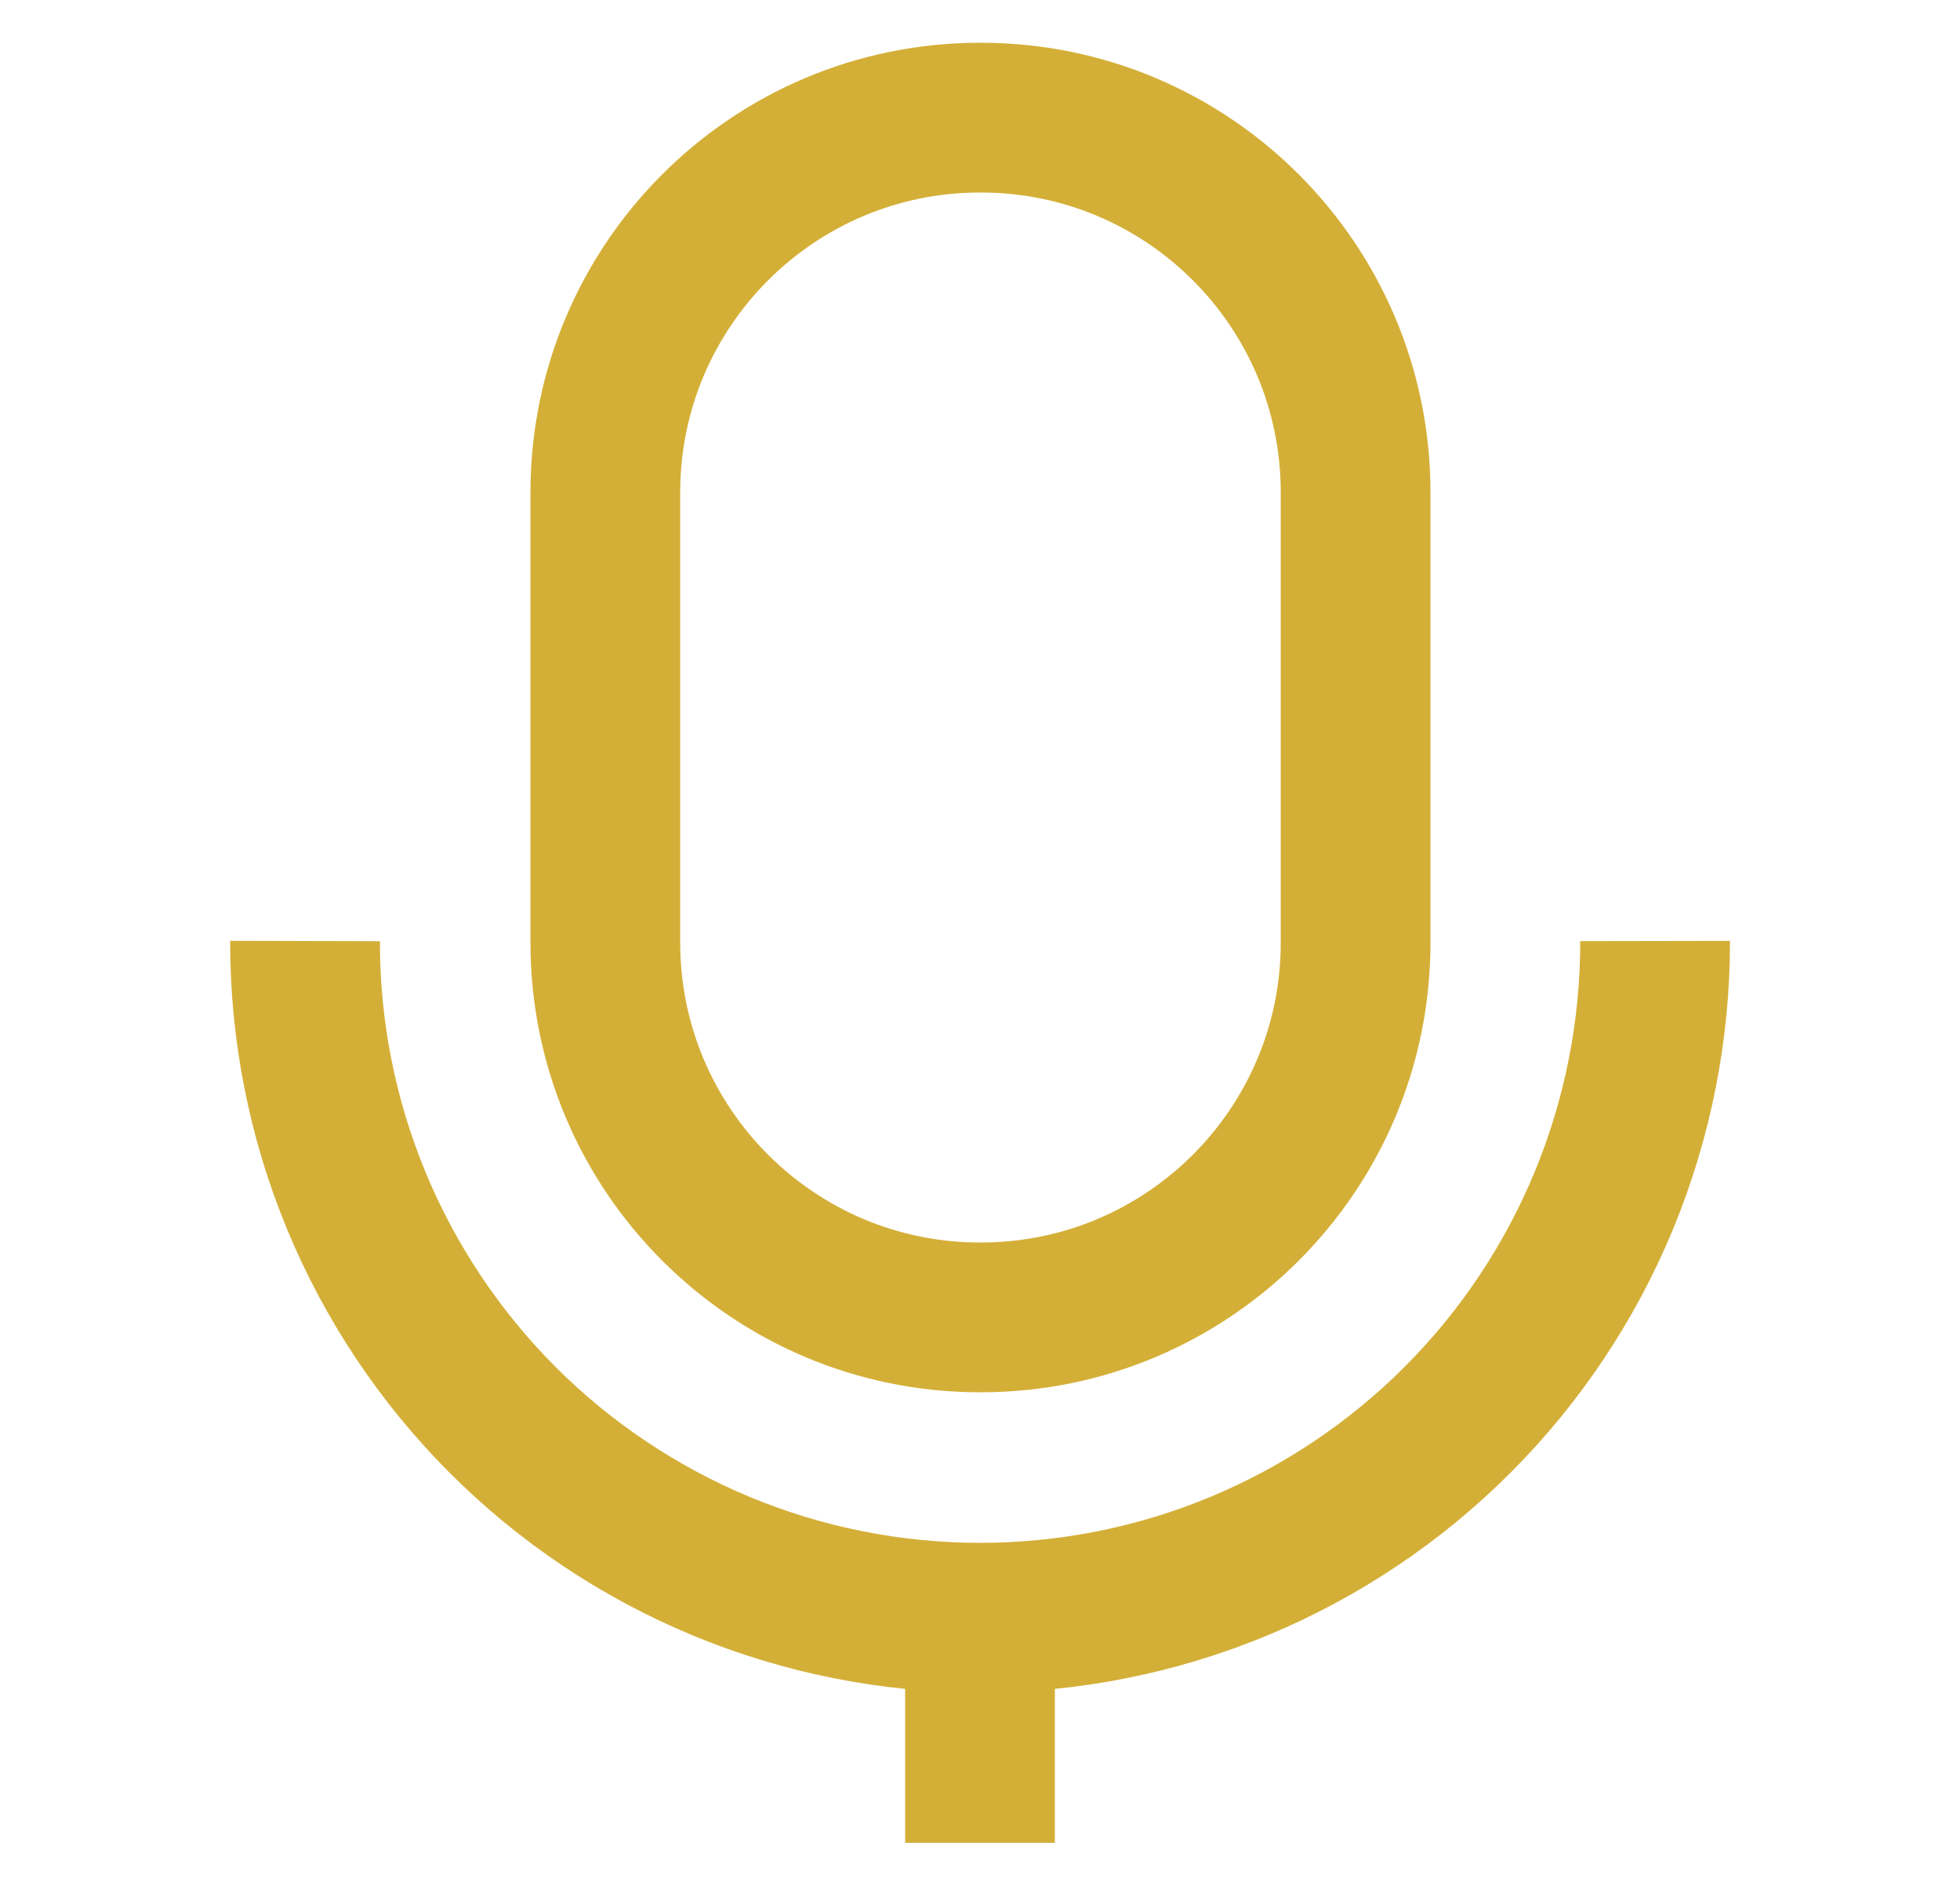 <svg width="25" height="24" viewBox="0 0 25 24" fill="none" xmlns="http://www.w3.org/2000/svg">
<path d="M12.511 1.5H12.501C9.861 1.5 7.721 3.64 7.721 6.28V12.02C7.721 14.66 9.861 16.8 12.501 16.8H12.511C15.151 16.8 17.291 14.66 17.291 12.02V6.28C17.291 3.64 15.151 1.5 12.511 1.5Z" stroke="#D4AF37" stroke-width="1.91" stroke-miterlimit="10"/>
<path d="M21.111 12C21.113 13.132 20.892 14.254 20.461 15.301C20.029 16.348 19.396 17.299 18.596 18.101C17.796 18.903 16.846 19.539 15.8 19.973C14.754 20.407 13.633 20.63 12.501 20.63C11.368 20.63 10.247 20.407 9.201 19.973C8.155 19.539 7.205 18.903 6.405 18.101C5.606 17.299 4.972 16.348 4.54 15.301C4.109 14.254 3.888 13.132 3.891 12" stroke="#D4AF37" stroke-width="1.91" stroke-miterlimit="10"/>
<path d="M12.5 23.5V20.63" stroke="#D4AF37" stroke-width="1.91" stroke-miterlimit="10"/>
</svg>
